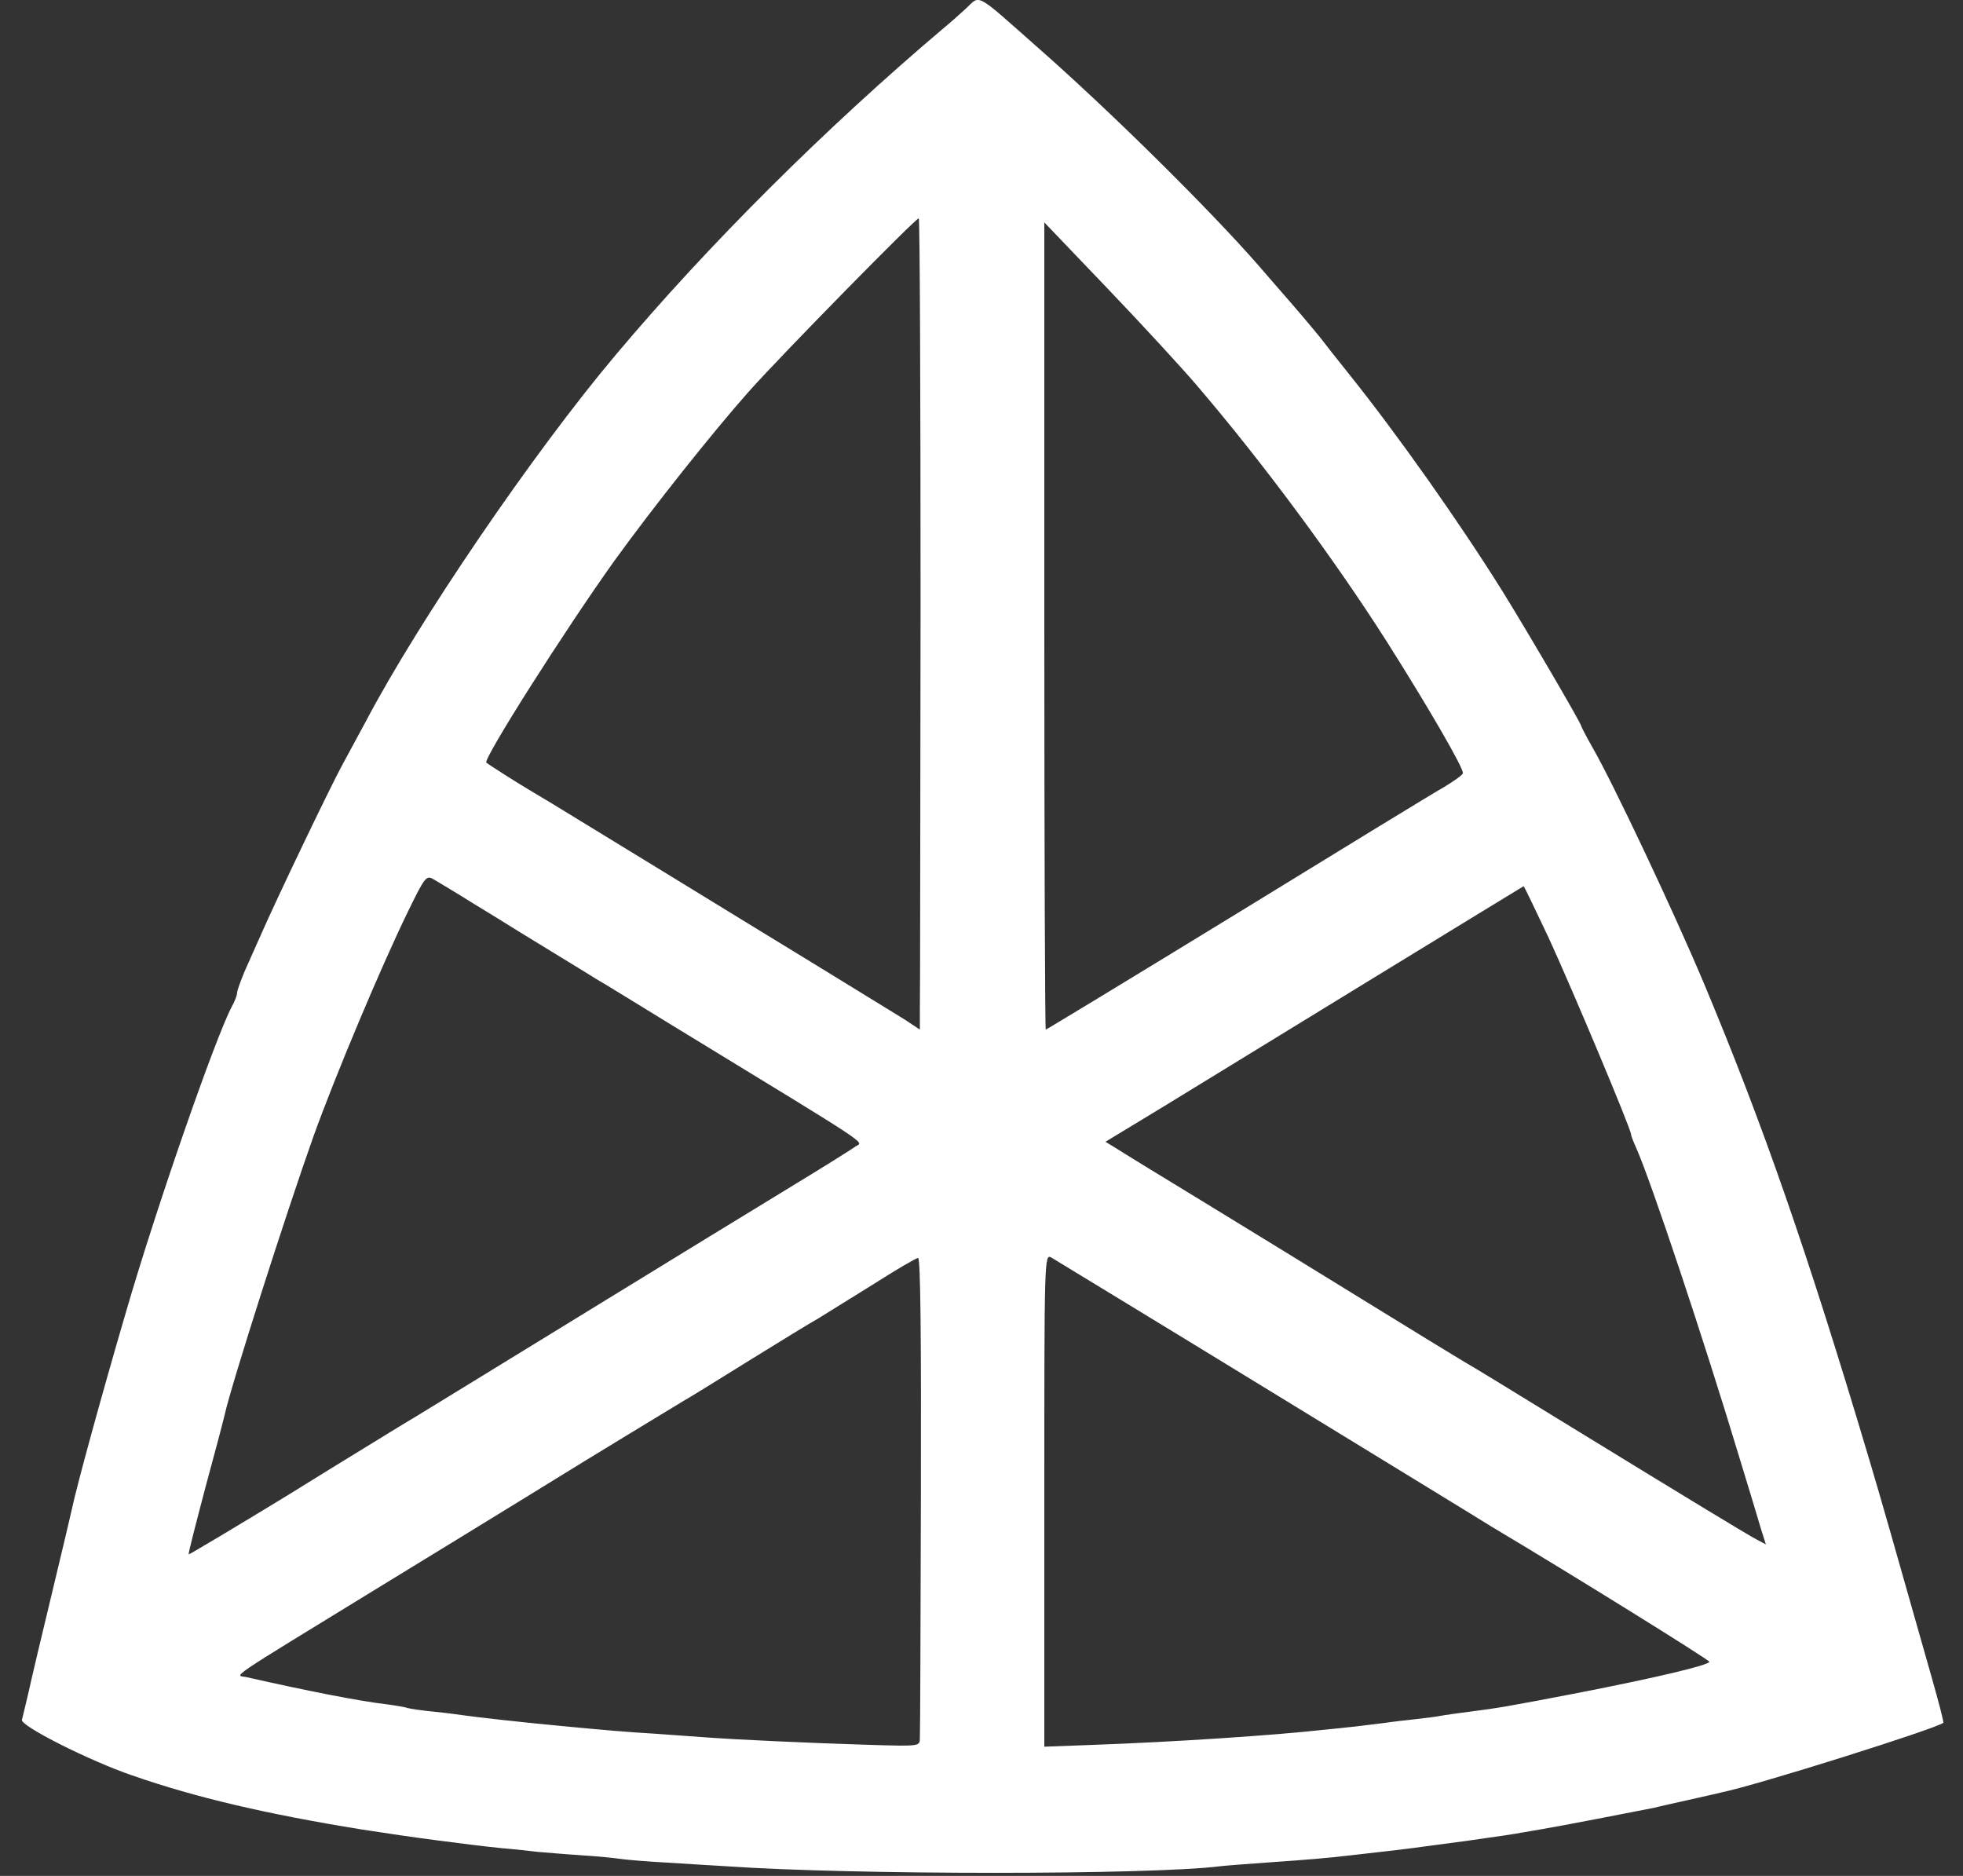 <svg width="45" height="43" viewBox="0 0 45 43" fill="none" xmlns="http://www.w3.org/2000/svg">
  <rect x="0" y="0" width="45" height="43" fill="#333333" stroke="none"/>
  <path fill="white" d="M22.139 0.2C21.984 0.343 21.764 0.537 21.649 0.63C18.918 2.94 16.236 5.612 14.117 8.132C12.234 10.366 9.601 14.227 8.386 16.537C8.255 16.781 8.011 17.228 7.848 17.531C7.538 18.105 6.34 20.608 5.989 21.409C5.875 21.662 5.704 22.049 5.606 22.269C5.516 22.488 5.435 22.707 5.435 22.758C5.435 22.817 5.378 22.96 5.312 23.078C4.937 23.786 3.584 27.672 2.883 30.091C2.337 31.954 1.758 34.062 1.644 34.61C1.628 34.694 1.424 35.545 1.196 36.498C0.967 37.45 0.723 38.47 0.658 38.774C0.584 39.077 0.519 39.372 0.503 39.423C0.462 39.558 2.043 40.359 3.03 40.696C4.481 41.202 6.103 41.581 8.288 41.935C9.062 42.053 9.283 42.087 10.041 42.188C10.84 42.289 10.946 42.306 11.508 42.365C11.826 42.39 12.193 42.432 12.323 42.449C12.462 42.458 12.902 42.5 13.302 42.525C13.709 42.55 14.117 42.593 14.215 42.609C14.321 42.626 14.793 42.668 15.274 42.694C15.764 42.727 16.375 42.761 16.644 42.778C19.546 42.98 26.361 42.98 27.975 42.778C28.114 42.761 28.587 42.727 29.035 42.694C30.014 42.626 30.397 42.593 30.918 42.533C31.139 42.508 31.505 42.466 31.725 42.441C32.182 42.39 32.312 42.373 33.682 42.188C34.22 42.112 34.75 42.036 34.864 42.011C34.978 41.994 35.198 41.952 35.353 41.927C35.63 41.884 37.595 41.505 37.921 41.438C38.011 41.412 38.361 41.337 38.696 41.261C39.03 41.185 39.38 41.109 39.47 41.084C40.269 40.923 44.41 39.617 44.549 39.49C44.565 39.482 44.443 39.018 44.288 38.47C43.342 35.141 43.138 34.416 42.853 33.463C41.435 28.701 40.407 25.75 39.046 22.505C38.345 20.844 36.975 17.944 36.503 17.127C36.364 16.882 36.25 16.663 36.25 16.646C36.25 16.587 35.043 14.522 34.448 13.561C33.47 11.993 32.043 9.97 30.935 8.587C30.649 8.233 30.348 7.846 30.258 7.728C30.168 7.618 29.867 7.256 29.581 6.927C29.296 6.598 28.97 6.227 28.856 6.092C27.747 4.819 25.456 2.552 23.785 1.085C22.326 -0.205 22.481 -0.12 22.139 0.2ZM21.103 13.881C21.095 18.737 21.095 22.918 21.087 23.162V23.601L20.744 23.373C20.549 23.255 19.09 22.353 17.5 21.384C15.91 20.406 14.109 19.31 13.505 18.939C12.902 18.568 12.291 18.197 12.144 18.113C11.883 17.961 11.207 17.531 11.149 17.481C11.068 17.405 12.951 14.438 14.092 12.844C14.957 11.647 16.342 9.902 17.166 8.975C17.924 8.124 21.03 4.963 21.062 5.005C21.087 5.03 21.103 9.017 21.103 13.881ZM27.413 8.807C28.937 10.585 30.584 12.811 31.791 14.707C32.736 16.199 33.568 17.632 33.535 17.725C33.527 17.767 33.331 17.902 33.111 18.037C32.883 18.163 30.747 19.47 28.359 20.937C25.962 22.404 23.989 23.601 23.973 23.601C23.956 23.601 23.94 19.436 23.94 14.345V5.098L25.391 6.615C26.19 7.449 27.095 8.436 27.413 8.807ZM10.848 20.709C11.255 20.954 11.647 21.198 11.712 21.24C11.777 21.282 12.193 21.535 12.633 21.805C13.073 22.075 13.546 22.361 13.677 22.446C13.815 22.522 14.647 23.036 15.527 23.575C20.141 26.391 19.782 26.155 19.611 26.281C19.53 26.34 18.886 26.745 18.177 27.175C17.467 27.605 15.201 28.995 13.139 30.26C11.076 31.524 9.283 32.629 9.144 32.705C9.014 32.789 7.872 33.48 6.625 34.256C5.37 35.023 4.334 35.638 4.326 35.63C4.31 35.621 4.489 34.93 4.709 34.096C4.937 33.261 5.133 32.511 5.149 32.435C5.296 31.76 6.568 27.782 7.187 26.045C7.677 24.68 8.728 22.176 9.348 20.903C9.739 20.102 9.772 20.06 9.935 20.153C10.033 20.212 10.448 20.456 10.848 20.709ZM35.508 21.51C36.054 22.699 37.391 25.885 37.391 26.003C37.391 26.037 37.448 26.18 37.513 26.323C37.856 27.099 39.054 30.69 39.877 33.421C40.09 34.112 40.31 34.846 40.367 35.04L40.481 35.402L40.261 35.284C40.041 35.166 38.965 34.517 35.638 32.477C34.652 31.87 33.715 31.297 33.56 31.212C33.405 31.12 32.41 30.513 31.359 29.864C30.307 29.215 28.619 28.178 27.609 27.562C26.598 26.947 25.677 26.382 25.562 26.306L25.342 26.172L26.704 25.346C27.445 24.89 29.598 23.575 31.481 22.42C33.364 21.266 34.913 20.322 34.929 20.313C34.937 20.313 35.198 20.852 35.508 21.51ZM29.092 31.87C31.75 33.497 34.041 34.896 34.171 34.981C36.054 36.102 39.185 38.049 39.185 38.091C39.185 38.167 37.978 38.454 36.16 38.808C34.587 39.111 34.342 39.153 33.682 39.237C33.462 39.263 33.185 39.305 33.071 39.322C32.956 39.347 32.687 39.381 32.459 39.406C32.239 39.431 31.921 39.465 31.766 39.49C31.611 39.507 31.302 39.549 31.073 39.575C30.853 39.6 30.519 39.634 30.34 39.651C29.215 39.777 26.932 39.929 25.065 39.996L23.94 40.038V34.391C23.94 28.81 23.94 28.734 24.103 28.827C24.185 28.878 26.435 30.243 29.092 31.87ZM21.111 34.247C21.103 37.223 21.095 39.743 21.087 39.844C21.087 40.03 21.079 40.03 19.929 39.996C18.56 39.954 16.921 39.878 16.236 39.828C15.967 39.811 15.437 39.769 15.054 39.743C14.337 39.701 13.88 39.659 12.894 39.566C11.916 39.474 10.946 39.364 10.652 39.322C10.538 39.305 10.228 39.263 9.959 39.237C9.69 39.212 9.413 39.17 9.348 39.153C9.283 39.128 9.071 39.094 8.883 39.069C8.223 38.993 7 38.749 5.655 38.445C5.386 38.386 5.076 38.597 8.777 36.329C9.967 35.604 11.541 34.635 12.283 34.18C13.685 33.312 15.25 32.367 15.666 32.114C15.804 32.039 16.481 31.617 17.174 31.187C17.867 30.757 18.584 30.319 18.764 30.218C18.943 30.108 19.514 29.754 20.027 29.434C20.541 29.105 21.005 28.835 21.046 28.835C21.103 28.827 21.119 30.673 21.111 34.247Z"/>
</svg>
